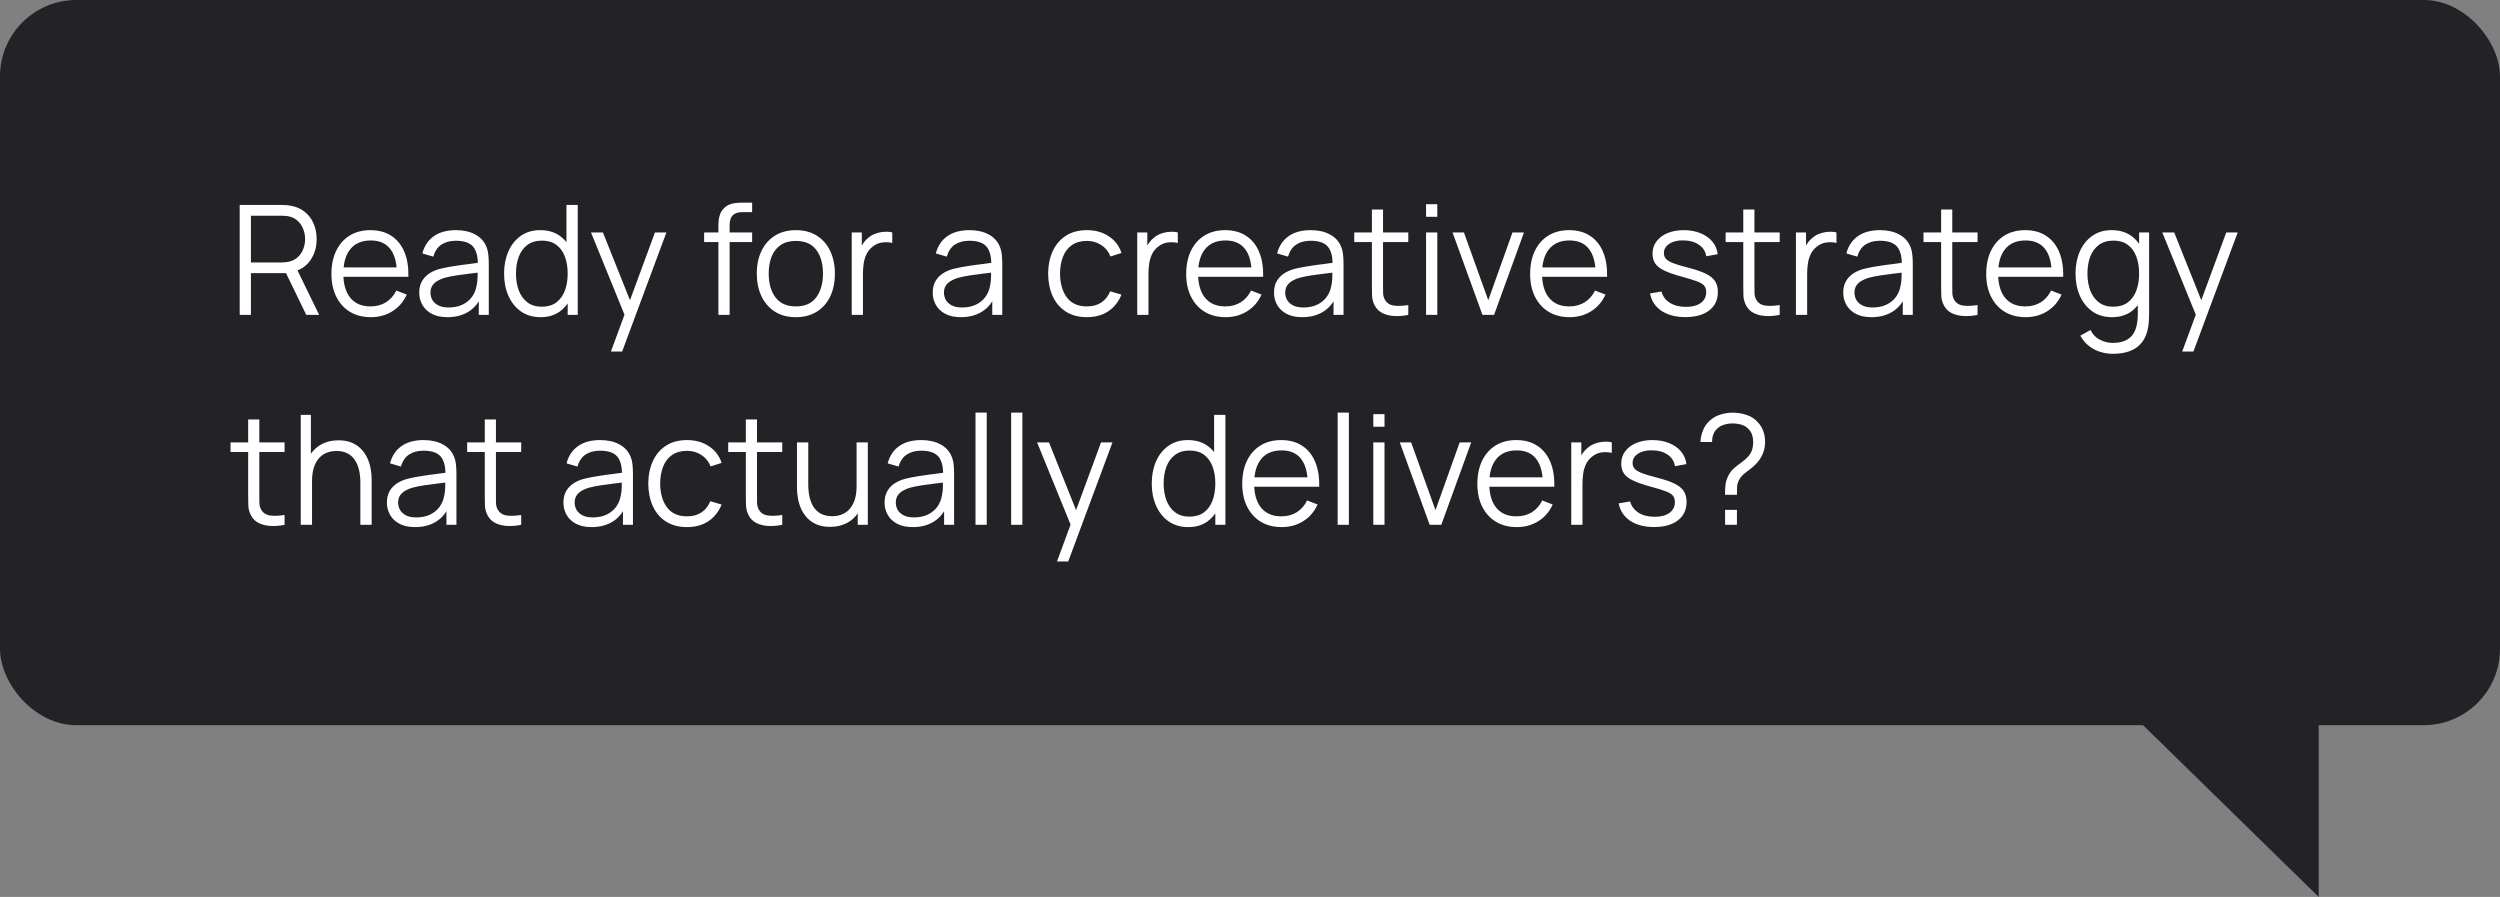 <?xml version="1.0" encoding="UTF-8"?> <svg xmlns="http://www.w3.org/2000/svg" width="262" height="94" viewBox="0 0 262 94" fill="none"><rect x="0" y="0" width="262" height="94" fill="#808080" stroke="none"/><rect width="262" height="76" rx="8" fill="#232226"></rect><path d="M25.12 33V21.48H29.568C29.68 21.48 29.805 21.485 29.944 21.496C30.088 21.501 30.232 21.517 30.376 21.544C30.979 21.635 31.488 21.845 31.904 22.176C32.325 22.501 32.643 22.912 32.856 23.408C33.075 23.904 33.184 24.453 33.184 25.056C33.184 25.925 32.955 26.68 32.496 27.32C32.037 27.96 31.381 28.363 30.528 28.528L30.12 28.624H26.296V33H25.12ZM32.096 33L29.824 28.312L30.952 27.88L33.448 33H32.096ZM26.296 27.504H29.536C29.632 27.504 29.744 27.499 29.872 27.488C30 27.477 30.125 27.459 30.248 27.432C30.643 27.347 30.965 27.184 31.216 26.944C31.472 26.704 31.661 26.419 31.784 26.088C31.912 25.757 31.976 25.413 31.976 25.056C31.976 24.699 31.912 24.355 31.784 24.024C31.661 23.688 31.472 23.4 31.216 23.16C30.965 22.92 30.643 22.757 30.248 22.672C30.125 22.645 30 22.629 29.872 22.624C29.744 22.613 29.632 22.608 29.536 22.608H26.296V27.504ZM38.87 33.24C38.027 33.24 37.296 33.053 36.678 32.68C36.064 32.307 35.587 31.781 35.246 31.104C34.904 30.427 34.734 29.632 34.734 28.72C34.734 27.776 34.902 26.96 35.238 26.272C35.574 25.584 36.046 25.053 36.654 24.68C37.267 24.307 37.99 24.12 38.822 24.12C39.675 24.12 40.403 24.317 41.006 24.712C41.608 25.101 42.064 25.661 42.374 26.392C42.683 27.123 42.824 27.995 42.798 29.008H41.598V28.592C41.576 27.472 41.334 26.627 40.87 26.056C40.411 25.485 39.739 25.2 38.854 25.2C37.926 25.2 37.214 25.501 36.718 26.104C36.227 26.707 35.982 27.565 35.982 28.68C35.982 29.768 36.227 30.613 36.718 31.216C37.214 31.813 37.915 32.112 38.822 32.112C39.44 32.112 39.979 31.971 40.438 31.688C40.902 31.4 41.267 30.987 41.534 30.448L42.63 30.872C42.288 31.624 41.784 32.208 41.118 32.624C40.456 33.035 39.707 33.24 38.87 33.24ZM35.566 29.008V28.024H42.166V29.008H35.566ZM46.889 33.24C46.238 33.24 45.691 33.123 45.249 32.888C44.812 32.653 44.483 32.341 44.265 31.952C44.046 31.563 43.937 31.139 43.937 30.68C43.937 30.211 44.03 29.811 44.217 29.48C44.409 29.144 44.667 28.869 44.993 28.656C45.324 28.443 45.705 28.28 46.137 28.168C46.574 28.061 47.057 27.968 47.585 27.888C48.118 27.803 48.638 27.731 49.145 27.672C49.657 27.608 50.105 27.547 50.489 27.488L50.073 27.744C50.089 26.891 49.923 26.259 49.577 25.848C49.23 25.437 48.627 25.232 47.769 25.232C47.177 25.232 46.675 25.365 46.265 25.632C45.859 25.899 45.574 26.32 45.409 26.896L44.265 26.56C44.462 25.787 44.859 25.187 45.457 24.76C46.054 24.333 46.83 24.12 47.785 24.12C48.574 24.12 49.243 24.269 49.793 24.568C50.347 24.861 50.739 25.288 50.969 25.848C51.075 26.099 51.145 26.379 51.177 26.688C51.209 26.997 51.225 27.312 51.225 27.632V33H50.177V30.832L50.481 30.96C50.188 31.701 49.731 32.267 49.113 32.656C48.494 33.045 47.753 33.24 46.889 33.24ZM47.025 32.224C47.574 32.224 48.054 32.125 48.465 31.928C48.876 31.731 49.206 31.461 49.457 31.12C49.708 30.773 49.87 30.384 49.945 29.952C50.009 29.675 50.044 29.371 50.049 29.04C50.054 28.704 50.057 28.453 50.057 28.288L50.505 28.52C50.105 28.573 49.67 28.627 49.201 28.68C48.737 28.733 48.278 28.795 47.825 28.864C47.377 28.933 46.971 29.016 46.609 29.112C46.364 29.181 46.126 29.28 45.897 29.408C45.667 29.531 45.478 29.696 45.329 29.904C45.185 30.112 45.113 30.371 45.113 30.68C45.113 30.931 45.174 31.173 45.297 31.408C45.425 31.643 45.627 31.837 45.905 31.992C46.188 32.147 46.561 32.224 47.025 32.224ZM56.66 33.24C55.854 33.24 55.166 33.04 54.596 32.64C54.025 32.235 53.587 31.688 53.283 31C52.98 30.312 52.828 29.536 52.828 28.672C52.828 27.813 52.977 27.04 53.276 26.352C53.58 25.664 54.014 25.12 54.58 24.72C55.145 24.32 55.822 24.12 56.611 24.12C57.422 24.12 58.105 24.317 58.66 24.712C59.214 25.107 59.633 25.648 59.916 26.336C60.203 27.019 60.347 27.797 60.347 28.672C60.347 29.531 60.206 30.307 59.923 31C59.641 31.688 59.225 32.235 58.675 32.64C58.126 33.04 57.454 33.24 56.66 33.24ZM56.779 32.144C57.393 32.144 57.9 31.995 58.3 31.696C58.7 31.397 58.998 30.987 59.196 30.464C59.393 29.936 59.492 29.339 59.492 28.672C59.492 27.995 59.393 27.397 59.196 26.88C58.998 26.357 58.7 25.949 58.3 25.656C57.905 25.363 57.406 25.216 56.803 25.216C56.185 25.216 55.673 25.368 55.267 25.672C54.862 25.976 54.561 26.389 54.364 26.912C54.172 27.435 54.075 28.021 54.075 28.672C54.075 29.328 54.174 29.92 54.371 30.448C54.574 30.971 54.876 31.384 55.276 31.688C55.675 31.992 56.177 32.144 56.779 32.144ZM59.492 33V26.496H59.364V21.48H60.547V33H59.492ZM64.024 36.84L65.696 32.304L65.72 33.648L61.936 24.36H63.184L66.288 32.128H65.776L68.64 24.36H69.84L65.2 36.84H64.024ZM75.288 33V23.72C75.288 23.496 75.299 23.275 75.32 23.056C75.347 22.837 75.398 22.629 75.472 22.432C75.547 22.229 75.665 22.043 75.825 21.872C76.001 21.68 76.192 21.541 76.4 21.456C76.609 21.365 76.825 21.307 77.049 21.28C77.278 21.253 77.502 21.24 77.721 21.24H78.825V22.232H77.8C77.353 22.232 77.016 22.341 76.793 22.56C76.574 22.779 76.465 23.123 76.465 23.592V33H75.288ZM73.793 25.368V24.36H78.825V25.368H73.793ZM83.4 33.24C82.541 33.24 81.808 33.045 81.2 32.656C80.592 32.267 80.125 31.728 79.8 31.04C79.475 30.352 79.312 29.563 79.312 28.672C79.312 27.765 79.477 26.971 79.808 26.288C80.138 25.605 80.608 25.075 81.216 24.696C81.829 24.312 82.557 24.12 83.4 24.12C84.264 24.12 85 24.315 85.608 24.704C86.221 25.088 86.688 25.624 87.008 26.312C87.333 26.995 87.496 27.781 87.496 28.672C87.496 29.579 87.333 30.376 87.008 31.064C86.683 31.747 86.213 32.28 85.6 32.664C84.987 33.048 84.253 33.24 83.4 33.24ZM83.4 32.112C84.36 32.112 85.075 31.795 85.544 31.16C86.013 30.52 86.248 29.691 86.248 28.672C86.248 27.627 86.01 26.795 85.536 26.176C85.067 25.557 84.355 25.248 83.4 25.248C82.754 25.248 82.221 25.395 81.8 25.688C81.384 25.976 81.072 26.379 80.864 26.896C80.661 27.408 80.56 28 80.56 28.672C80.56 29.712 80.8 30.547 81.28 31.176C81.76 31.8 82.466 32.112 83.4 32.112ZM89.261 33V24.36H90.317V26.44L90.109 26.168C90.205 25.912 90.33 25.677 90.485 25.464C90.639 25.245 90.807 25.067 90.989 24.928C91.213 24.731 91.474 24.581 91.773 24.48C92.071 24.373 92.373 24.312 92.677 24.296C92.981 24.275 93.258 24.296 93.509 24.36V25.464C93.194 25.384 92.85 25.365 92.477 25.408C92.103 25.451 91.759 25.6 91.445 25.856C91.157 26.08 90.941 26.349 90.797 26.664C90.653 26.973 90.557 27.304 90.509 27.656C90.461 28.003 90.437 28.347 90.437 28.688V33H89.261ZM100.701 33.24C100.051 33.24 99.504 33.123 99.061 32.888C98.624 32.653 98.296 32.341 98.077 31.952C97.859 31.563 97.749 31.139 97.749 30.68C97.749 30.211 97.843 29.811 98.029 29.48C98.221 29.144 98.48 28.869 98.805 28.656C99.136 28.443 99.517 28.28 99.949 28.168C100.387 28.061 100.869 27.968 101.397 27.888C101.931 27.803 102.451 27.731 102.957 27.672C103.469 27.608 103.917 27.547 104.301 27.488L103.885 27.744C103.901 26.891 103.736 26.259 103.389 25.848C103.043 25.437 102.44 25.232 101.581 25.232C100.989 25.232 100.488 25.365 100.077 25.632C99.672 25.899 99.387 26.32 99.221 26.896L98.077 26.56C98.275 25.787 98.672 25.187 99.269 24.76C99.867 24.333 100.643 24.12 101.597 24.12C102.387 24.12 103.056 24.269 103.605 24.568C104.16 24.861 104.552 25.288 104.781 25.848C104.888 26.099 104.957 26.379 104.989 26.688C105.021 26.997 105.037 27.312 105.037 27.632V33H103.989V30.832L104.293 30.96C104 31.701 103.544 32.267 102.925 32.656C102.307 33.045 101.565 33.24 100.701 33.24ZM100.837 32.224C101.387 32.224 101.867 32.125 102.277 31.928C102.688 31.731 103.019 31.461 103.269 31.12C103.52 30.773 103.683 30.384 103.757 29.952C103.821 29.675 103.856 29.371 103.861 29.04C103.867 28.704 103.869 28.453 103.869 28.288L104.317 28.52C103.917 28.573 103.483 28.627 103.013 28.68C102.549 28.733 102.091 28.795 101.637 28.864C101.189 28.933 100.784 29.016 100.421 29.112C100.176 29.181 99.939 29.28 99.709 29.408C99.48 29.531 99.291 29.696 99.141 29.904C98.997 30.112 98.925 30.371 98.925 30.68C98.925 30.931 98.987 31.173 99.109 31.408C99.237 31.643 99.44 31.837 99.717 31.992C100 32.147 100.373 32.224 100.837 32.224ZM113.907 33.24C113.038 33.24 112.302 33.045 111.699 32.656C111.096 32.267 110.638 31.731 110.323 31.048C110.014 30.36 109.854 29.571 109.843 28.68C109.854 27.773 110.019 26.979 110.339 26.296C110.659 25.608 111.12 25.075 111.723 24.696C112.326 24.312 113.056 24.12 113.915 24.12C114.79 24.12 115.55 24.333 116.195 24.76C116.846 25.187 117.291 25.771 117.531 26.512L116.379 26.88C116.176 26.363 115.854 25.963 115.411 25.68C114.974 25.392 114.472 25.248 113.907 25.248C113.272 25.248 112.747 25.395 112.331 25.688C111.915 25.976 111.606 26.379 111.403 26.896C111.2 27.413 111.096 28.008 111.091 28.68C111.102 29.715 111.342 30.547 111.811 31.176C112.28 31.8 112.979 32.112 113.907 32.112C114.494 32.112 114.992 31.979 115.403 31.712C115.819 31.44 116.134 31.045 116.347 30.528L117.531 30.88C117.211 31.648 116.742 32.235 116.123 32.64C115.504 33.04 114.766 33.24 113.907 33.24ZM119.183 33V24.36H120.239V26.44L120.031 26.168C120.127 25.912 120.252 25.677 120.407 25.464C120.561 25.245 120.729 25.067 120.911 24.928C121.135 24.731 121.396 24.581 121.695 24.48C121.993 24.373 122.295 24.312 122.599 24.296C122.903 24.275 123.18 24.296 123.431 24.36V25.464C123.116 25.384 122.772 25.365 122.399 25.408C122.025 25.451 121.681 25.6 121.367 25.856C121.079 26.08 120.863 26.349 120.719 26.664C120.575 26.973 120.479 27.304 120.431 27.656C120.383 28.003 120.359 28.347 120.359 28.688V33H119.183ZM128.448 33.24C127.605 33.24 126.875 33.053 126.256 32.68C125.643 32.307 125.165 31.781 124.824 31.104C124.483 30.427 124.312 29.632 124.312 28.72C124.312 27.776 124.48 26.96 124.816 26.272C125.152 25.584 125.624 25.053 126.232 24.68C126.845 24.307 127.568 24.12 128.4 24.12C129.253 24.12 129.981 24.317 130.584 24.712C131.187 25.101 131.643 25.661 131.952 26.392C132.261 27.123 132.403 27.995 132.376 29.008H131.176V28.592C131.155 27.472 130.912 26.627 130.448 26.056C129.989 25.485 129.317 25.2 128.432 25.2C127.504 25.2 126.792 25.501 126.296 26.104C125.805 26.707 125.56 27.565 125.56 28.68C125.56 29.768 125.805 30.613 126.296 31.216C126.792 31.813 127.493 32.112 128.4 32.112C129.019 32.112 129.557 31.971 130.016 31.688C130.48 31.4 130.845 30.987 131.112 30.448L132.208 30.872C131.867 31.624 131.363 32.208 130.696 32.624C130.035 33.035 129.285 33.24 128.448 33.24ZM125.144 29.008V28.024H131.744V29.008H125.144ZM136.467 33.24C135.816 33.24 135.27 33.123 134.827 32.888C134.39 32.653 134.062 32.341 133.843 31.952C133.624 31.563 133.515 31.139 133.515 30.68C133.515 30.211 133.608 29.811 133.795 29.48C133.987 29.144 134.246 28.869 134.571 28.656C134.902 28.443 135.283 28.28 135.715 28.168C136.152 28.061 136.635 27.968 137.163 27.888C137.696 27.803 138.216 27.731 138.723 27.672C139.235 27.608 139.683 27.547 140.067 27.488L139.651 27.744C139.667 26.891 139.502 26.259 139.155 25.848C138.808 25.437 138.206 25.232 137.347 25.232C136.755 25.232 136.254 25.365 135.843 25.632C135.438 25.899 135.152 26.32 134.987 26.896L133.843 26.56C134.04 25.787 134.438 25.187 135.035 24.76C135.632 24.333 136.408 24.12 137.363 24.12C138.152 24.12 138.822 24.269 139.371 24.568C139.926 24.861 140.318 25.288 140.547 25.848C140.654 26.099 140.723 26.379 140.755 26.688C140.787 26.997 140.803 27.312 140.803 27.632V33H139.755V30.832L140.059 30.96C139.766 31.701 139.31 32.267 138.691 32.656C138.072 33.045 137.331 33.24 136.467 33.24ZM136.603 32.224C137.152 32.224 137.632 32.125 138.043 31.928C138.454 31.731 138.784 31.461 139.035 31.12C139.286 30.773 139.448 30.384 139.523 29.952C139.587 29.675 139.622 29.371 139.627 29.04C139.632 28.704 139.635 28.453 139.635 28.288L140.083 28.52C139.683 28.573 139.248 28.627 138.779 28.68C138.315 28.733 137.856 28.795 137.403 28.864C136.955 28.933 136.55 29.016 136.187 29.112C135.942 29.181 135.704 29.28 135.475 29.408C135.246 29.531 135.056 29.696 134.907 29.904C134.763 30.112 134.691 30.371 134.691 30.68C134.691 30.931 134.752 31.173 134.875 31.408C135.003 31.643 135.206 31.837 135.483 31.992C135.766 32.147 136.139 32.224 136.603 32.224ZM147.59 33C147.104 33.101 146.624 33.141 146.15 33.12C145.68 33.099 145.259 32.997 144.886 32.816C144.518 32.635 144.238 32.352 144.046 31.968C143.891 31.648 143.806 31.325 143.79 31C143.779 30.669 143.774 30.293 143.774 29.872V21.96H144.942V29.824C144.942 30.187 144.944 30.491 144.95 30.736C144.96 30.976 145.016 31.189 145.118 31.376C145.31 31.733 145.614 31.947 146.03 32.016C146.451 32.085 146.971 32.069 147.59 31.968V33ZM141.926 25.368V24.36H147.59V25.368H141.926ZM149.452 22.72V21.4H150.628V22.72H149.452ZM149.452 33V24.36H150.628V33H149.452ZM155.362 33L152.226 24.36H153.418L155.97 31.464L158.506 24.36H159.714L156.578 33H155.362ZM164.495 33.24C163.652 33.24 162.921 33.053 162.303 32.68C161.689 32.307 161.212 31.781 160.871 31.104C160.529 30.427 160.359 29.632 160.359 28.72C160.359 27.776 160.527 26.96 160.863 26.272C161.199 25.584 161.671 25.053 162.279 24.68C162.892 24.307 163.615 24.12 164.447 24.12C165.3 24.12 166.028 24.317 166.631 24.712C167.233 25.101 167.689 25.661 167.999 26.392C168.308 27.123 168.449 27.995 168.423 29.008H167.223V28.592C167.201 27.472 166.959 26.627 166.495 26.056C166.036 25.485 165.364 25.2 164.479 25.2C163.551 25.2 162.839 25.501 162.343 26.104C161.852 26.707 161.607 27.565 161.607 28.68C161.607 29.768 161.852 30.613 162.343 31.216C162.839 31.813 163.54 32.112 164.447 32.112C165.065 32.112 165.604 31.971 166.063 31.688C166.527 31.4 166.892 30.987 167.159 30.448L168.255 30.872C167.913 31.624 167.409 32.208 166.743 32.624C166.081 33.035 165.332 33.24 164.495 33.24ZM161.191 29.008V28.024H167.791V29.008H161.191ZM176.625 33.232C175.612 33.232 174.777 33.013 174.121 32.576C173.471 32.139 173.071 31.531 172.921 30.752L174.121 30.552C174.249 31.043 174.54 31.435 174.993 31.728C175.452 32.016 176.017 32.16 176.689 32.16C177.345 32.16 177.863 32.024 178.241 31.752C178.62 31.475 178.809 31.099 178.809 30.624C178.809 30.357 178.748 30.141 178.625 29.976C178.508 29.805 178.265 29.648 177.897 29.504C177.529 29.36 176.98 29.189 176.249 28.992C175.465 28.779 174.852 28.565 174.409 28.352C173.967 28.139 173.652 27.893 173.465 27.616C173.279 27.333 173.185 26.989 173.185 26.584C173.185 26.093 173.324 25.664 173.601 25.296C173.879 24.923 174.263 24.635 174.753 24.432C175.244 24.224 175.815 24.12 176.465 24.12C177.116 24.12 177.697 24.227 178.209 24.44C178.727 24.648 179.143 24.941 179.457 25.32C179.772 25.699 179.959 26.139 180.017 26.64L178.817 26.856C178.737 26.349 178.484 25.949 178.057 25.656C177.636 25.357 177.1 25.203 176.449 25.192C175.836 25.176 175.337 25.293 174.953 25.544C174.569 25.789 174.377 26.117 174.377 26.528C174.377 26.757 174.447 26.955 174.585 27.12C174.724 27.28 174.975 27.432 175.337 27.576C175.705 27.72 176.228 27.877 176.905 28.048C177.7 28.251 178.324 28.464 178.777 28.688C179.231 28.912 179.553 29.176 179.745 29.48C179.937 29.784 180.033 30.16 180.033 30.608C180.033 31.424 179.729 32.067 179.121 32.536C178.519 33 177.687 33.232 176.625 33.232ZM186.512 33C186.026 33.101 185.546 33.141 185.072 33.12C184.602 33.099 184.181 32.997 183.808 32.816C183.44 32.635 183.16 32.352 182.968 31.968C182.813 31.648 182.728 31.325 182.712 31C182.701 30.669 182.696 30.293 182.696 29.872V21.96H183.864V29.824C183.864 30.187 183.866 30.491 183.872 30.736C183.882 30.976 183.938 31.189 184.04 31.376C184.232 31.733 184.536 31.947 184.952 32.016C185.373 32.085 185.893 32.069 186.512 31.968V33ZM180.848 25.368V24.36H186.512V25.368H180.848ZM188.214 33V24.36H189.27V26.44L189.062 26.168C189.158 25.912 189.283 25.677 189.438 25.464C189.592 25.245 189.76 25.067 189.942 24.928C190.166 24.731 190.427 24.581 190.726 24.48C191.024 24.373 191.326 24.312 191.63 24.296C191.934 24.275 192.211 24.296 192.462 24.36V25.464C192.147 25.384 191.803 25.365 191.43 25.408C191.056 25.451 190.712 25.6 190.398 25.856C190.11 26.08 189.894 26.349 189.75 26.664C189.606 26.973 189.51 27.304 189.462 27.656C189.414 28.003 189.39 28.347 189.39 28.688V33H188.214ZM196.123 33.24C195.473 33.24 194.926 33.123 194.483 32.888C194.046 32.653 193.718 32.341 193.499 31.952C193.281 31.563 193.171 31.139 193.171 30.68C193.171 30.211 193.265 29.811 193.451 29.48C193.643 29.144 193.902 28.869 194.227 28.656C194.558 28.443 194.939 28.28 195.371 28.168C195.809 28.061 196.291 27.968 196.819 27.888C197.353 27.803 197.873 27.731 198.379 27.672C198.891 27.608 199.339 27.547 199.723 27.488L199.307 27.744C199.323 26.891 199.158 26.259 198.811 25.848C198.465 25.437 197.862 25.232 197.003 25.232C196.411 25.232 195.91 25.365 195.499 25.632C195.094 25.899 194.809 26.32 194.643 26.896L193.499 26.56C193.697 25.787 194.094 25.187 194.691 24.76C195.289 24.333 196.065 24.12 197.019 24.12C197.809 24.12 198.478 24.269 199.027 24.568C199.582 24.861 199.974 25.288 200.203 25.848C200.31 26.099 200.379 26.379 200.411 26.688C200.443 26.997 200.459 27.312 200.459 27.632V33H199.411V30.832L199.715 30.96C199.422 31.701 198.966 32.267 198.347 32.656C197.729 33.045 196.987 33.24 196.123 33.24ZM196.259 32.224C196.809 32.224 197.289 32.125 197.699 31.928C198.11 31.731 198.441 31.461 198.691 31.12C198.942 30.773 199.105 30.384 199.179 29.952C199.243 29.675 199.278 29.371 199.283 29.04C199.289 28.704 199.291 28.453 199.291 28.288L199.739 28.52C199.339 28.573 198.905 28.627 198.435 28.68C197.971 28.733 197.513 28.795 197.059 28.864C196.611 28.933 196.206 29.016 195.843 29.112C195.598 29.181 195.361 29.28 195.131 29.408C194.902 29.531 194.713 29.696 194.563 29.904C194.419 30.112 194.347 30.371 194.347 30.68C194.347 30.931 194.409 31.173 194.531 31.408C194.659 31.643 194.862 31.837 195.139 31.992C195.422 32.147 195.795 32.224 196.259 32.224ZM207.246 33C206.761 33.101 206.281 33.141 205.806 33.12C205.337 33.099 204.915 32.997 204.542 32.816C204.174 32.635 203.894 32.352 203.702 31.968C203.547 31.648 203.462 31.325 203.446 31C203.435 30.669 203.43 30.293 203.43 29.872V21.96H204.598V29.824C204.598 30.187 204.601 30.491 204.606 30.736C204.617 30.976 204.673 31.189 204.774 31.376C204.966 31.733 205.27 31.947 205.686 32.016C206.107 32.085 206.627 32.069 207.246 31.968V33ZM201.582 25.368V24.36H207.246V25.368H201.582ZM212.292 33.24C211.449 33.24 210.718 33.053 210.1 32.68C209.486 32.307 209.009 31.781 208.668 31.104C208.326 30.427 208.156 29.632 208.156 28.72C208.156 27.776 208.324 26.96 208.66 26.272C208.996 25.584 209.468 25.053 210.076 24.68C210.689 24.307 211.412 24.12 212.244 24.12C213.097 24.12 213.825 24.317 214.428 24.712C215.03 25.101 215.486 25.661 215.796 26.392C216.105 27.123 216.246 27.995 216.22 29.008H215.02V28.592C214.998 27.472 214.756 26.627 214.292 26.056C213.833 25.485 213.161 25.2 212.276 25.2C211.348 25.2 210.636 25.501 210.14 26.104C209.649 26.707 209.404 27.565 209.404 28.68C209.404 29.768 209.649 30.613 210.14 31.216C210.636 31.813 211.337 32.112 212.244 32.112C212.862 32.112 213.401 31.971 213.86 31.688C214.324 31.4 214.689 30.987 214.956 30.448L216.052 30.872C215.71 31.624 215.206 32.208 214.54 32.624C213.878 33.035 213.129 33.24 212.292 33.24ZM208.988 29.008V28.024H215.588V29.008H208.988ZM221.427 37.08C220.984 37.08 220.547 37.013 220.115 36.88C219.688 36.752 219.294 36.547 218.931 36.264C218.568 35.987 218.264 35.624 218.019 35.176L219.083 34.584C219.323 35.064 219.659 35.408 220.091 35.616C220.528 35.829 220.974 35.936 221.427 35.936C222.051 35.936 222.555 35.819 222.939 35.584C223.328 35.355 223.611 35.013 223.787 34.56C223.963 34.107 224.048 33.541 224.043 32.864V30.56H224.179V24.36H225.227V32.88C225.227 33.125 225.219 33.36 225.203 33.584C225.192 33.813 225.168 34.037 225.131 34.256C225.03 34.901 224.819 35.432 224.499 35.848C224.184 36.264 223.768 36.573 223.251 36.776C222.739 36.979 222.131 37.08 221.427 37.08ZM221.347 33.24C220.542 33.24 219.854 33.04 219.283 32.64C218.712 32.235 218.275 31.688 217.971 31C217.667 30.312 217.515 29.536 217.515 28.672C217.515 27.813 217.664 27.04 217.963 26.352C218.267 25.664 218.702 25.12 219.267 24.72C219.832 24.32 220.51 24.12 221.299 24.12C222.11 24.12 222.792 24.317 223.347 24.712C223.902 25.107 224.32 25.648 224.603 26.336C224.891 27.019 225.035 27.797 225.035 28.672C225.035 29.531 224.894 30.307 224.611 31C224.328 31.688 223.912 32.235 223.363 32.64C222.814 33.04 222.142 33.24 221.347 33.24ZM221.467 32.144C222.08 32.144 222.587 31.995 222.987 31.696C223.387 31.397 223.686 30.987 223.883 30.464C224.08 29.936 224.179 29.339 224.179 28.672C224.179 27.995 224.08 27.397 223.883 26.88C223.686 26.357 223.387 25.949 222.987 25.656C222.592 25.363 222.094 25.216 221.491 25.216C220.872 25.216 220.36 25.368 219.955 25.672C219.55 25.976 219.248 26.389 219.051 26.912C218.859 27.435 218.763 28.021 218.763 28.672C218.763 29.328 218.862 29.92 219.059 30.448C219.262 30.971 219.563 31.384 219.963 31.688C220.363 31.992 220.864 32.144 221.467 32.144ZM228.696 36.84L230.368 32.304L230.392 33.648L226.608 24.36H227.856L230.96 32.128H230.448L233.312 24.36H234.512L229.872 36.84H228.696ZM29.824 55C29.339 55.101 28.859 55.141 28.384 55.12C27.915 55.099 27.493 54.997 27.12 54.816C26.752 54.635 26.472 54.352 26.28 53.968C26.125 53.648 26.04 53.325 26.024 53C26.013 52.669 26.008 52.293 26.008 51.872V43.96H27.176V51.824C27.176 52.187 27.179 52.491 27.184 52.736C27.195 52.976 27.251 53.189 27.352 53.376C27.544 53.733 27.848 53.947 28.264 54.016C28.685 54.085 29.205 54.069 29.824 53.968V55ZM24.16 47.368V46.36H29.824V47.368H24.16ZM37.766 55V50.592C37.766 50.112 37.721 49.672 37.63 49.272C37.54 48.867 37.393 48.515 37.19 48.216C36.993 47.912 36.734 47.677 36.414 47.512C36.1 47.347 35.716 47.264 35.262 47.264C34.846 47.264 34.478 47.336 34.158 47.48C33.844 47.624 33.577 47.832 33.358 48.104C33.145 48.371 32.982 48.696 32.87 49.08C32.758 49.464 32.702 49.901 32.702 50.392L31.87 50.208C31.87 49.323 32.025 48.579 32.334 47.976C32.644 47.373 33.07 46.917 33.614 46.608C34.158 46.299 34.782 46.144 35.486 46.144C36.004 46.144 36.454 46.224 36.838 46.384C37.228 46.544 37.556 46.76 37.822 47.032C38.094 47.304 38.313 47.616 38.478 47.968C38.644 48.315 38.764 48.685 38.838 49.08C38.913 49.469 38.95 49.859 38.95 50.248V55H37.766ZM31.518 55V43.48H32.582V49.984H32.702V55H31.518ZM43.498 55.24C42.848 55.24 42.301 55.123 41.858 54.888C41.421 54.653 41.093 54.341 40.874 53.952C40.656 53.563 40.546 53.139 40.546 52.68C40.546 52.211 40.64 51.811 40.826 51.48C41.018 51.144 41.277 50.869 41.602 50.656C41.933 50.443 42.314 50.28 42.746 50.168C43.184 50.061 43.666 49.968 44.194 49.888C44.728 49.803 45.248 49.731 45.754 49.672C46.266 49.608 46.714 49.547 47.098 49.488L46.682 49.744C46.698 48.891 46.533 48.259 46.186 47.848C45.84 47.437 45.237 47.232 44.378 47.232C43.786 47.232 43.285 47.365 42.874 47.632C42.469 47.899 42.184 48.32 42.018 48.896L40.874 48.56C41.072 47.787 41.469 47.187 42.066 46.76C42.664 46.333 43.44 46.12 44.394 46.12C45.184 46.12 45.853 46.269 46.402 46.568C46.957 46.861 47.349 47.288 47.578 47.848C47.685 48.099 47.754 48.379 47.786 48.688C47.818 48.997 47.834 49.312 47.834 49.632V55H46.786V52.832L47.09 52.96C46.797 53.701 46.341 54.267 45.722 54.656C45.104 55.045 44.362 55.24 43.498 55.24ZM43.634 54.224C44.184 54.224 44.664 54.125 45.074 53.928C45.485 53.731 45.816 53.461 46.066 53.12C46.317 52.773 46.48 52.384 46.554 51.952C46.618 51.675 46.653 51.371 46.658 51.04C46.664 50.704 46.666 50.453 46.666 50.288L47.114 50.52C46.714 50.573 46.28 50.627 45.81 50.68C45.346 50.733 44.888 50.795 44.434 50.864C43.986 50.933 43.581 51.016 43.218 51.112C42.973 51.181 42.736 51.28 42.506 51.408C42.277 51.531 42.088 51.696 41.938 51.904C41.794 52.112 41.722 52.371 41.722 52.68C41.722 52.931 41.784 53.173 41.906 53.408C42.034 53.643 42.237 53.837 42.514 53.992C42.797 54.147 43.17 54.224 43.634 54.224ZM54.621 55C54.136 55.101 53.656 55.141 53.181 55.12C52.712 55.099 52.29 54.997 51.917 54.816C51.549 54.635 51.269 54.352 51.077 53.968C50.922 53.648 50.837 53.325 50.821 53C50.81 52.669 50.805 52.293 50.805 51.872V43.96H51.973V51.824C51.973 52.187 51.975 52.491 51.981 52.736C51.992 52.976 52.047 53.189 52.149 53.376C52.341 53.733 52.645 53.947 53.061 54.016C53.482 54.085 54.002 54.069 54.621 53.968V55ZM48.957 47.368V46.36H54.621V47.368H48.957ZM61.998 55.24C61.348 55.24 60.801 55.123 60.358 54.888C59.921 54.653 59.593 54.341 59.374 53.952C59.156 53.563 59.046 53.139 59.046 52.68C59.046 52.211 59.14 51.811 59.326 51.48C59.518 51.144 59.777 50.869 60.102 50.656C60.433 50.443 60.814 50.28 61.246 50.168C61.684 50.061 62.166 49.968 62.694 49.888C63.228 49.803 63.748 49.731 64.254 49.672C64.766 49.608 65.214 49.547 65.598 49.488L65.182 49.744C65.198 48.891 65.033 48.259 64.686 47.848C64.34 47.437 63.737 47.232 62.878 47.232C62.286 47.232 61.785 47.365 61.374 47.632C60.969 47.899 60.684 48.32 60.518 48.896L59.374 48.56C59.572 47.787 59.969 47.187 60.566 46.76C61.164 46.333 61.94 46.12 62.894 46.12C63.684 46.12 64.353 46.269 64.902 46.568C65.457 46.861 65.849 47.288 66.078 47.848C66.185 48.099 66.254 48.379 66.286 48.688C66.318 48.997 66.334 49.312 66.334 49.632V55H65.286V52.832L65.59 52.96C65.297 53.701 64.841 54.267 64.222 54.656C63.604 55.045 62.862 55.24 61.998 55.24ZM62.134 54.224C62.684 54.224 63.164 54.125 63.574 53.928C63.985 53.731 64.316 53.461 64.566 53.12C64.817 52.773 64.98 52.384 65.054 51.952C65.118 51.675 65.153 51.371 65.158 51.04C65.164 50.704 65.166 50.453 65.166 50.288L65.614 50.52C65.214 50.573 64.78 50.627 64.31 50.68C63.846 50.733 63.388 50.795 62.934 50.864C62.486 50.933 62.081 51.016 61.718 51.112C61.473 51.181 61.236 51.28 61.006 51.408C60.777 51.531 60.588 51.696 60.438 51.904C60.294 52.112 60.222 52.371 60.222 52.68C60.222 52.931 60.284 53.173 60.406 53.408C60.534 53.643 60.737 53.837 61.014 53.992C61.297 54.147 61.67 54.224 62.134 54.224ZM72.001 55.24C71.132 55.24 70.395 55.045 69.793 54.656C69.19 54.267 68.731 53.731 68.417 53.048C68.108 52.36 67.948 51.571 67.937 50.68C67.948 49.773 68.113 48.979 68.433 48.296C68.753 47.608 69.214 47.075 69.817 46.696C70.419 46.312 71.15 46.12 72.009 46.12C72.883 46.12 73.644 46.333 74.289 46.76C74.939 47.187 75.385 47.771 75.625 48.512L74.473 48.88C74.27 48.363 73.948 47.963 73.505 47.68C73.067 47.392 72.566 47.248 72.001 47.248C71.366 47.248 70.841 47.395 70.425 47.688C70.009 47.976 69.7 48.379 69.497 48.896C69.294 49.413 69.19 50.008 69.185 50.68C69.195 51.715 69.436 52.547 69.905 53.176C70.374 53.8 71.073 54.112 72.001 54.112C72.588 54.112 73.086 53.979 73.497 53.712C73.913 53.44 74.228 53.045 74.441 52.528L75.625 52.88C75.305 53.648 74.835 54.235 74.217 54.64C73.598 55.04 72.859 55.24 72.001 55.24ZM81.98 55C81.495 55.101 81.015 55.141 80.54 55.12C80.071 55.099 79.65 54.997 79.276 54.816C78.908 54.635 78.628 54.352 78.436 53.968C78.282 53.648 78.196 53.325 78.18 53C78.17 52.669 78.164 52.293 78.164 51.872V43.96H79.332V51.824C79.332 52.187 79.335 52.491 79.34 52.736C79.351 52.976 79.407 53.189 79.508 53.376C79.7 53.733 80.004 53.947 80.42 54.016C80.842 54.085 81.362 54.069 81.98 53.968V55ZM76.316 47.368V46.36H81.98V47.368H76.316ZM86.987 55.216C86.469 55.216 86.016 55.136 85.626 54.976C85.243 54.816 84.915 54.6 84.642 54.328C84.376 54.056 84.16 53.747 83.995 53.4C83.829 53.048 83.709 52.677 83.635 52.288C83.56 51.893 83.522 51.501 83.522 51.112V46.36H84.707V50.768C84.707 51.243 84.752 51.683 84.843 52.088C84.933 52.493 85.077 52.848 85.275 53.152C85.477 53.451 85.736 53.683 86.05 53.848C86.371 54.013 86.757 54.096 87.21 54.096C87.626 54.096 87.992 54.024 88.306 53.88C88.626 53.736 88.893 53.531 89.106 53.264C89.325 52.992 89.49 52.664 89.603 52.28C89.715 51.891 89.77 51.453 89.77 50.968L90.603 51.152C90.603 52.037 90.448 52.781 90.138 53.384C89.829 53.987 89.403 54.443 88.859 54.752C88.314 55.061 87.691 55.216 86.987 55.216ZM89.891 55V52.872H89.77V46.36H90.947V55H89.891ZM95.654 55.24C95.004 55.24 94.457 55.123 94.014 54.888C93.577 54.653 93.249 54.341 93.031 53.952C92.812 53.563 92.703 53.139 92.703 52.68C92.703 52.211 92.796 51.811 92.983 51.48C93.174 51.144 93.433 50.869 93.758 50.656C94.089 50.443 94.471 50.28 94.903 50.168C95.34 50.061 95.823 49.968 96.35 49.888C96.884 49.803 97.404 49.731 97.91 49.672C98.422 49.608 98.871 49.547 99.254 49.488L98.838 49.744C98.855 48.891 98.689 48.259 98.343 47.848C97.996 47.437 97.393 47.232 96.534 47.232C95.942 47.232 95.441 47.365 95.031 47.632C94.625 47.899 94.34 48.32 94.174 48.896L93.031 48.56C93.228 47.787 93.625 47.187 94.222 46.76C94.82 46.333 95.596 46.12 96.55 46.12C97.34 46.12 98.009 46.269 98.558 46.568C99.113 46.861 99.505 47.288 99.734 47.848C99.841 48.099 99.91 48.379 99.942 48.688C99.975 48.997 99.99 49.312 99.99 49.632V55H98.942V52.832L99.246 52.96C98.953 53.701 98.497 54.267 97.879 54.656C97.26 55.045 96.519 55.24 95.654 55.24ZM95.79 54.224C96.34 54.224 96.82 54.125 97.231 53.928C97.641 53.731 97.972 53.461 98.222 53.12C98.473 52.773 98.636 52.384 98.71 51.952C98.775 51.675 98.809 51.371 98.814 51.04C98.82 50.704 98.823 50.453 98.823 50.288L99.27 50.52C98.871 50.573 98.436 50.627 97.966 50.68C97.502 50.733 97.044 50.795 96.591 50.864C96.142 50.933 95.737 51.016 95.374 51.112C95.129 51.181 94.892 51.28 94.662 51.408C94.433 51.531 94.244 51.696 94.094 51.904C93.951 52.112 93.879 52.371 93.879 52.68C93.879 52.931 93.94 53.173 94.062 53.408C94.191 53.643 94.393 53.837 94.671 53.992C94.953 54.147 95.326 54.224 95.79 54.224ZM102.233 55V43.24H103.409V55H102.233ZM105.968 55V43.24H107.144V55H105.968ZM110.774 58.84L112.446 54.304L112.47 55.648L108.686 46.36H109.934L113.038 54.128H112.526L115.39 46.36H116.59L111.95 58.84H110.774ZM124.535 55.24C123.729 55.24 123.041 55.04 122.471 54.64C121.9 54.235 121.463 53.688 121.159 53C120.855 52.312 120.703 51.536 120.703 50.672C120.703 49.813 120.852 49.04 121.151 48.352C121.455 47.664 121.889 47.12 122.455 46.72C123.02 46.32 123.697 46.12 124.487 46.12C125.297 46.12 125.98 46.317 126.535 46.712C127.089 47.107 127.508 47.648 127.791 48.336C128.079 49.019 128.223 49.797 128.223 50.672C128.223 51.531 128.081 52.307 127.799 53C127.516 53.688 127.1 54.235 126.551 54.64C126.001 55.04 125.329 55.24 124.535 55.24ZM124.655 54.144C125.268 54.144 125.775 53.995 126.175 53.696C126.575 53.397 126.873 52.987 127.071 52.464C127.268 51.936 127.367 51.339 127.367 50.672C127.367 49.995 127.268 49.397 127.071 48.88C126.873 48.357 126.575 47.949 126.175 47.656C125.78 47.363 125.281 47.216 124.679 47.216C124.06 47.216 123.548 47.368 123.143 47.672C122.737 47.976 122.436 48.389 122.239 48.912C122.047 49.435 121.951 50.021 121.951 50.672C121.951 51.328 122.049 51.92 122.247 52.448C122.449 52.971 122.751 53.384 123.151 53.688C123.551 53.992 124.052 54.144 124.655 54.144ZM127.367 55V48.496H127.239V43.48H128.423V55H127.367ZM134.323 55.24C133.48 55.24 132.75 55.053 132.131 54.68C131.518 54.307 131.04 53.781 130.699 53.104C130.358 52.427 130.187 51.632 130.187 50.72C130.187 49.776 130.355 48.96 130.691 48.272C131.027 47.584 131.499 47.053 132.107 46.68C132.72 46.307 133.443 46.12 134.275 46.12C135.128 46.12 135.856 46.317 136.459 46.712C137.062 47.101 137.518 47.661 137.827 48.392C138.136 49.123 138.278 49.995 138.251 51.008H137.051V50.592C137.03 49.472 136.787 48.627 136.323 48.056C135.864 47.485 135.192 47.2 134.307 47.2C133.379 47.2 132.667 47.501 132.171 48.104C131.68 48.707 131.435 49.565 131.435 50.68C131.435 51.768 131.68 52.613 132.171 53.216C132.667 53.813 133.368 54.112 134.275 54.112C134.894 54.112 135.432 53.971 135.891 53.688C136.355 53.4 136.72 52.987 136.987 52.448L138.083 52.872C137.742 53.624 137.238 54.208 136.571 54.624C135.91 55.035 135.16 55.24 134.323 55.24ZM131.019 51.008V50.024H137.619V51.008H131.019ZM140.186 55V43.24H141.362V55H140.186ZM143.921 44.72V43.4H145.097V44.72H143.921ZM143.921 55V46.36H145.097V55H143.921ZM149.831 55L146.695 46.36H147.887L150.439 53.464L152.975 46.36H154.183L151.047 55H149.831ZM158.964 55.24C158.121 55.24 157.39 55.053 156.772 54.68C156.158 54.307 155.681 53.781 155.34 53.104C154.998 52.427 154.828 51.632 154.828 50.72C154.828 49.776 154.996 48.96 155.332 48.272C155.668 47.584 156.14 47.053 156.748 46.68C157.361 46.307 158.084 46.12 158.916 46.12C159.769 46.12 160.497 46.317 161.1 46.712C161.702 47.101 162.158 47.661 162.468 48.392C162.777 49.123 162.918 49.995 162.892 51.008H161.692V50.592C161.67 49.472 161.428 48.627 160.964 48.056C160.505 47.485 159.833 47.2 158.948 47.2C158.02 47.2 157.308 47.501 156.812 48.104C156.321 48.707 156.076 49.565 156.076 50.68C156.076 51.768 156.321 52.613 156.812 53.216C157.308 53.813 158.009 54.112 158.916 54.112C159.534 54.112 160.073 53.971 160.532 53.688C160.996 53.4 161.361 52.987 161.628 52.448L162.724 52.872C162.382 53.624 161.878 54.208 161.212 54.624C160.55 55.035 159.801 55.24 158.964 55.24ZM155.66 51.008V50.024H162.26V51.008H155.66ZM164.667 55V46.36H165.723V48.44L165.515 48.168C165.611 47.912 165.736 47.677 165.891 47.464C166.046 47.245 166.214 47.067 166.395 46.928C166.619 46.731 166.88 46.581 167.179 46.48C167.478 46.373 167.779 46.312 168.083 46.296C168.387 46.275 168.664 46.296 168.915 46.36V47.464C168.6 47.384 168.256 47.365 167.883 47.408C167.51 47.451 167.166 47.6 166.851 47.856C166.563 48.08 166.347 48.349 166.203 48.664C166.059 48.973 165.963 49.304 165.915 49.656C165.867 50.003 165.843 50.347 165.843 50.688V55H164.667ZM173.344 55.232C172.331 55.232 171.496 55.013 170.84 54.576C170.189 54.139 169.789 53.531 169.64 52.752L170.84 52.552C170.968 53.043 171.259 53.435 171.712 53.728C172.171 54.016 172.736 54.16 173.408 54.16C174.064 54.16 174.581 54.024 174.96 53.752C175.339 53.475 175.528 53.099 175.528 52.624C175.528 52.357 175.467 52.141 175.344 51.976C175.227 51.805 174.984 51.648 174.616 51.504C174.248 51.36 173.699 51.189 172.968 50.992C172.184 50.779 171.571 50.565 171.128 50.352C170.685 50.139 170.371 49.893 170.184 49.616C169.997 49.333 169.904 48.989 169.904 48.584C169.904 48.093 170.043 47.664 170.32 47.296C170.597 46.923 170.981 46.635 171.472 46.432C171.963 46.224 172.533 46.12 173.184 46.12C173.835 46.12 174.416 46.227 174.928 46.44C175.445 46.648 175.861 46.941 176.176 47.32C176.491 47.699 176.677 48.139 176.736 48.64L175.536 48.856C175.456 48.349 175.203 47.949 174.776 47.656C174.355 47.357 173.819 47.203 173.168 47.192C172.555 47.176 172.056 47.293 171.672 47.544C171.288 47.789 171.096 48.117 171.096 48.528C171.096 48.757 171.165 48.955 171.304 49.12C171.443 49.28 171.693 49.432 172.056 49.576C172.424 49.72 172.947 49.877 173.624 50.048C174.419 50.251 175.043 50.464 175.496 50.688C175.949 50.912 176.272 51.176 176.464 51.48C176.656 51.784 176.752 52.16 176.752 52.608C176.752 53.424 176.448 54.067 175.84 54.536C175.237 55 174.405 55.232 173.344 55.232ZM180.782 51.856C180.782 51.44 180.801 51.075 180.838 50.76C180.881 50.44 180.988 50.12 181.158 49.8C181.318 49.496 181.516 49.245 181.75 49.048C181.985 48.845 182.23 48.656 182.486 48.48C182.742 48.299 182.985 48.085 183.214 47.84C183.422 47.6 183.561 47.357 183.63 47.112C183.7 46.867 183.734 46.608 183.734 46.336C183.734 46.064 183.7 45.821 183.63 45.608C183.566 45.395 183.465 45.211 183.326 45.056C183.113 44.795 182.852 44.616 182.542 44.52C182.233 44.424 181.91 44.376 181.574 44.376C181.244 44.376 180.934 44.424 180.646 44.52C180.364 44.611 180.129 44.752 179.942 44.944C179.761 45.115 179.628 45.32 179.542 45.56C179.462 45.8 179.422 46.053 179.422 46.32H178.206C178.228 45.899 178.318 45.488 178.478 45.088C178.644 44.683 178.884 44.344 179.198 44.072C179.513 43.784 179.878 43.576 180.294 43.448C180.716 43.315 181.14 43.248 181.566 43.248C182.089 43.248 182.585 43.328 183.054 43.488C183.524 43.643 183.918 43.904 184.238 44.272C184.494 44.544 184.681 44.856 184.798 45.208C184.921 45.555 184.982 45.925 184.982 46.32C184.982 46.763 184.9 47.179 184.734 47.568C184.569 47.957 184.337 48.304 184.038 48.608C183.857 48.805 183.652 48.989 183.422 49.16C183.193 49.325 182.972 49.499 182.758 49.68C182.55 49.856 182.39 50.048 182.278 50.256C182.14 50.512 182.062 50.755 182.046 50.984C182.036 51.213 182.03 51.504 182.03 51.856H180.782ZM180.79 55V53.432H182.03V55H180.79Z" fill="white"></path><path d="M243 69V94L222.837 74.283L243 69Z" fill="#232226"></path></svg> 